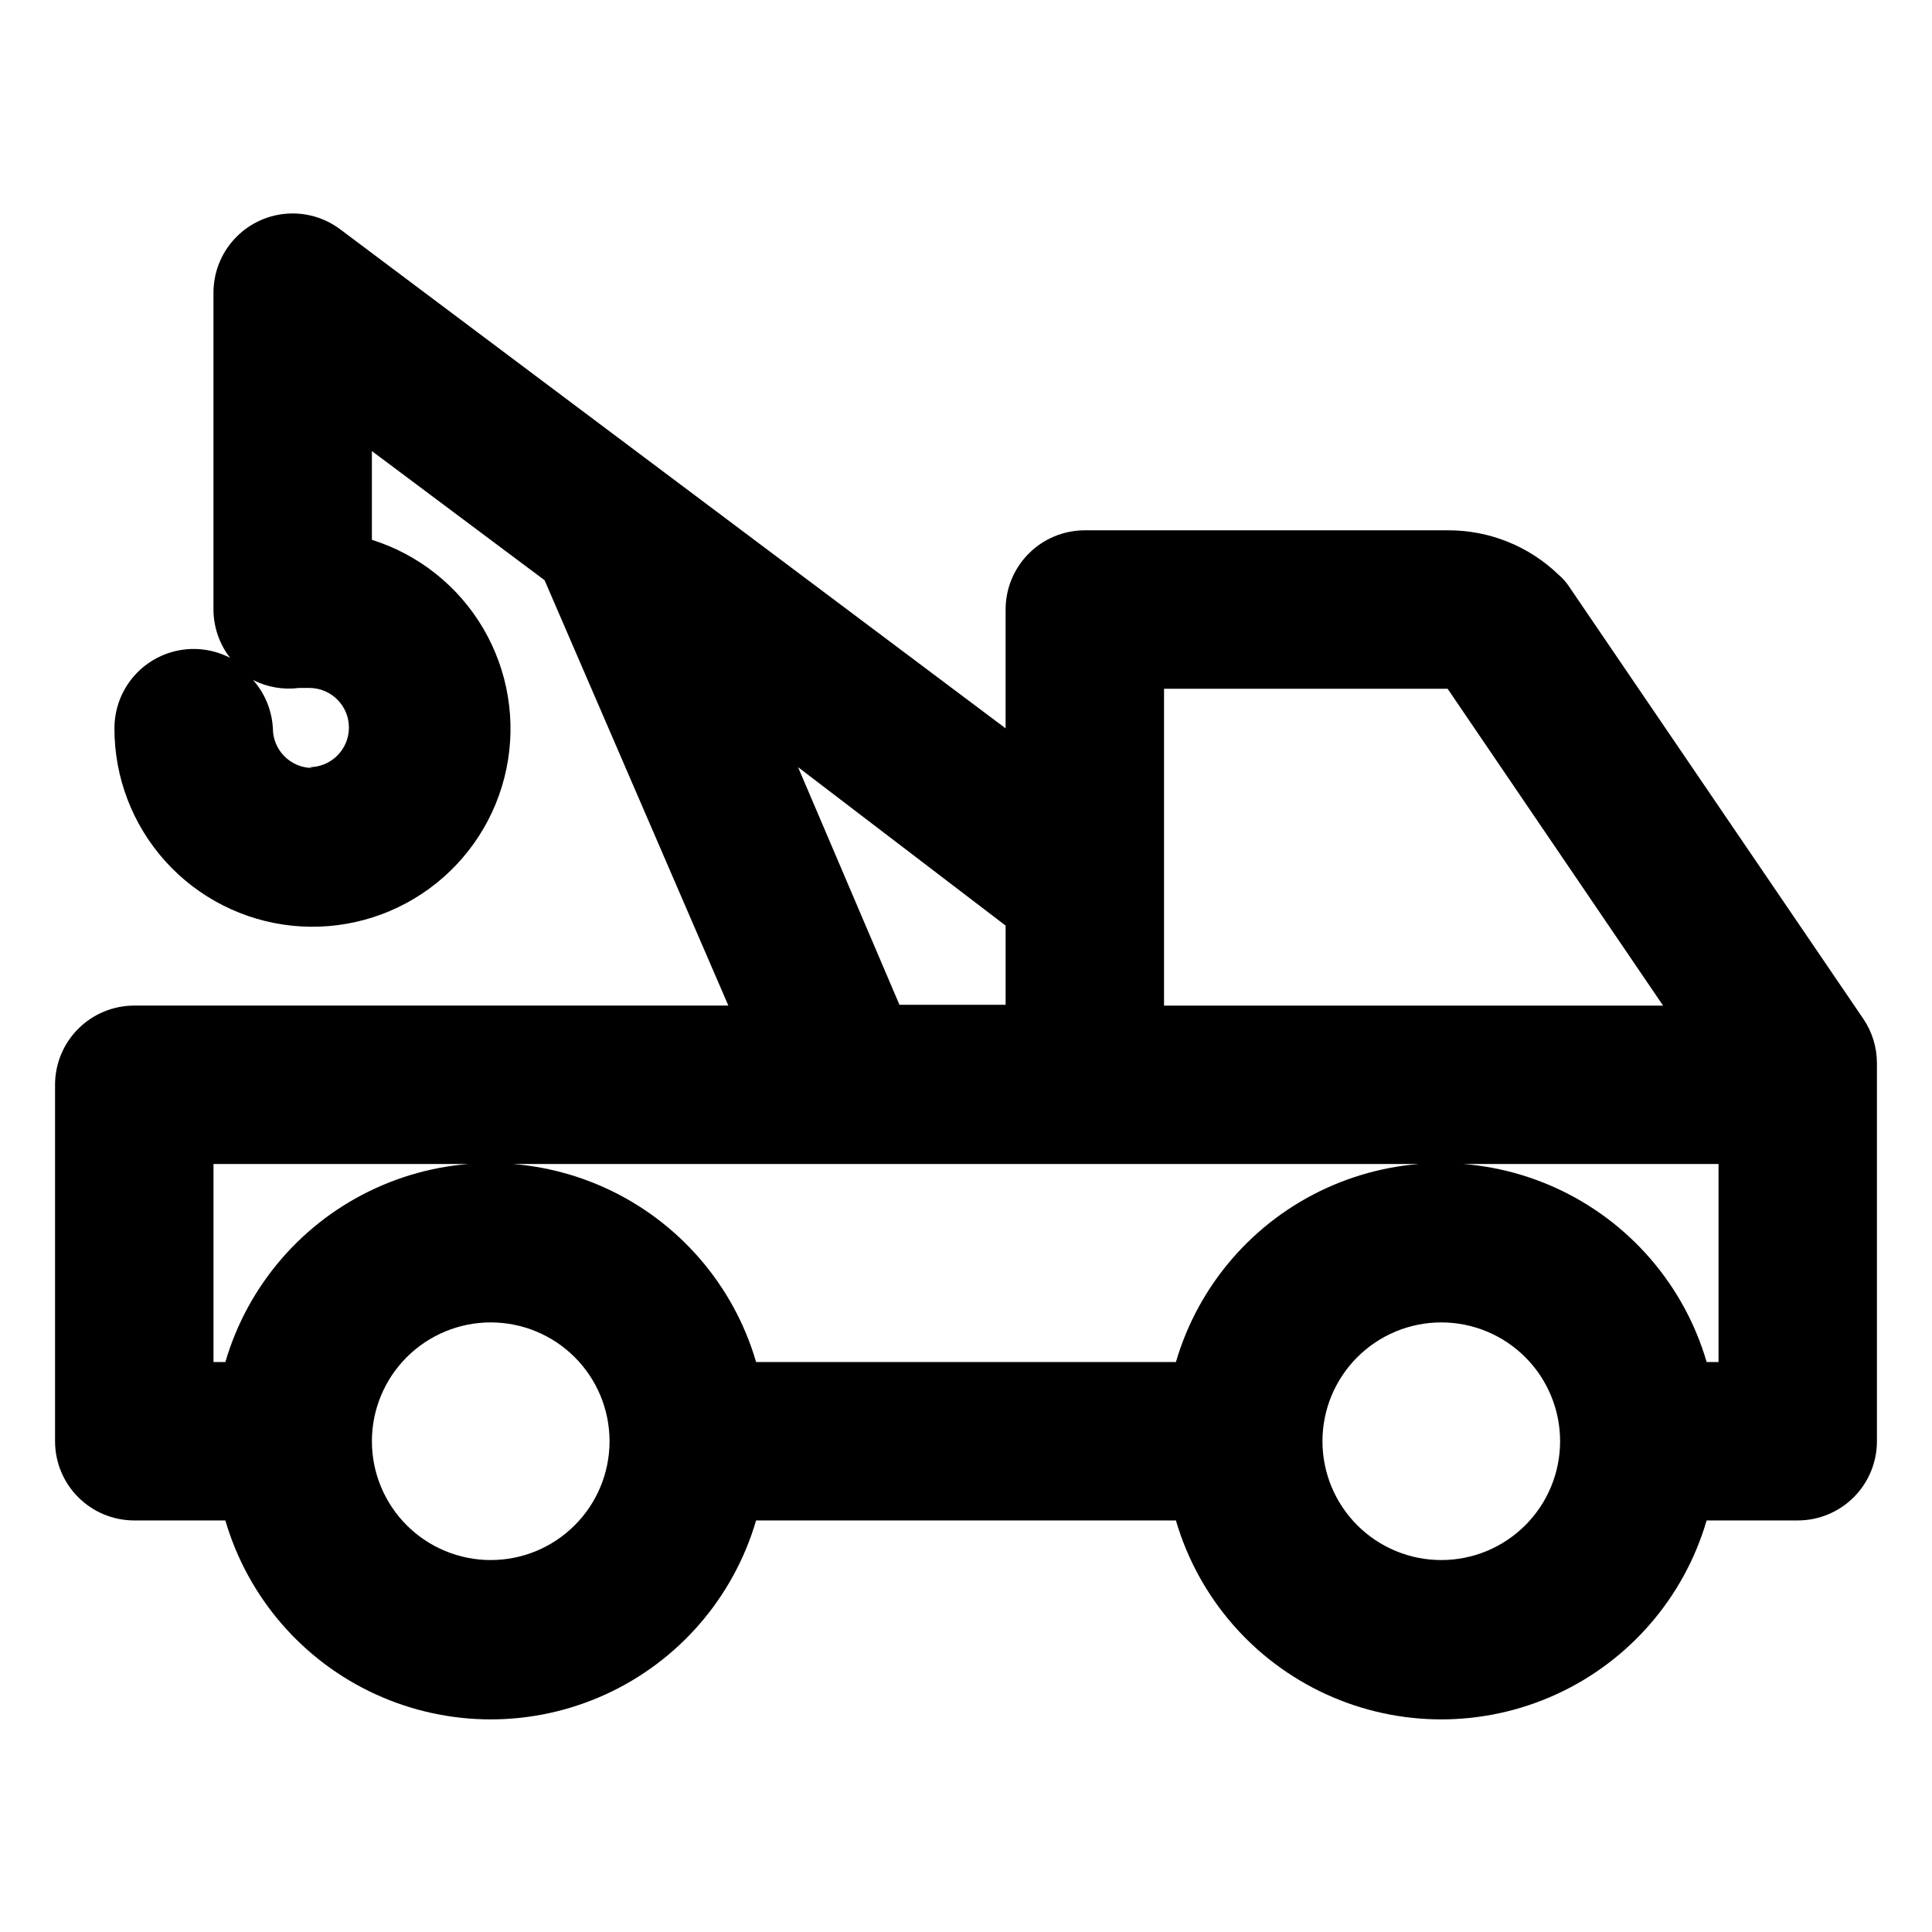 <?xml version="1.0" encoding="UTF-8"?>
<!-- Uploaded to: SVG Repo, www.svgrepo.com, Generator: SVG Repo Mixer Tools -->
<svg fill="#000000" width="800px" height="800px" version="1.1" viewBox="144 144 512 512" xmlns="http://www.w3.org/2000/svg">
 <path d="m637.84 414.06-77.883-114.41c-0.809-1.258-1.801-2.387-2.938-3.359-7.836-7.551-18.297-11.766-29.18-11.754h-96.352c-5.57 0-10.91 2.211-14.844 6.148-3.938 3.938-6.148 9.273-6.148 14.844v31.488l-176.34-132.25c-4.18-3.137-9.375-4.598-14.578-4.106-5.199 0.492-10.031 2.91-13.543 6.773-3.516 3.863-5.465 8.902-5.465 14.125v83.969c0.016 4.637 1.562 9.141 4.406 12.805-6.512-3.375-14.316-3.106-20.582 0.715-6.262 3.82-10.078 10.633-10.066 17.969-0.023 13.004 4.781 25.551 13.48 35.215 8.699 9.664 20.68 15.754 33.613 17.09 12.934 1.332 25.902-2.18 36.395-9.863 10.492-7.684 17.758-18.984 20.387-31.719 2.633-12.734 0.441-25.992-6.144-37.207-6.586-11.211-17.102-19.578-29.504-23.477v-23.512l45.762 34.215 48.703 112.73h-157.44c-5.566 0-10.906 2.211-14.844 6.148-3.938 3.934-6.148 9.273-6.148 14.844v94.461c0 5.57 2.211 10.91 6.148 14.844 3.938 3.938 9.277 6.148 14.844 6.148h24.141c5.965 20.422 20.512 37.242 39.859 46.086 19.348 8.848 41.582 8.848 60.93 0 19.348-8.844 33.895-25.664 39.859-46.086h111.26c5.965 20.422 20.512 37.242 39.855 46.086 19.348 8.848 41.586 8.848 60.934 0 19.344-8.844 33.891-25.664 39.855-46.086h24.141c5.57 0 10.906-2.211 14.844-6.148 3.938-3.934 6.148-9.273 6.148-14.844v-100.13c0.012-4.188-1.234-8.281-3.566-11.758zm-411.03-66.543c-5.797 0-10.496-4.699-10.496-10.496-0.25-4.738-2.102-9.254-5.246-12.805 3.754 1.902 7.996 2.637 12.176 2.098h2.731-0.004c5.797 0 10.496 4.699 10.496 10.496s-4.699 10.496-10.496 10.496zm225.67 31.488v-52.48h75.152l57.098 83.969h-132.25zm-41.984 10.285v20.992h-28.133l-26.871-62.977zm-136.45 168.14c-8.352 0-16.359-3.316-22.266-9.223-5.906-5.902-9.223-13.914-9.223-22.266 0-8.348 3.316-16.359 9.223-22.266 5.906-5.902 13.914-9.223 22.266-9.223s16.359 3.32 22.266 9.223c5.902 5.906 9.223 13.918 9.223 22.266 0 8.352-3.32 16.363-9.223 22.266-5.906 5.906-13.914 9.223-22.266 9.223zm251.91 0h-0.004c-8.348 0-16.359-3.316-22.266-9.223-5.902-5.902-9.223-13.914-9.223-22.266 0-8.348 3.32-16.359 9.223-22.266 5.906-5.902 13.918-9.223 22.266-9.223 8.352 0 16.363 3.32 22.266 9.223 5.906 5.906 9.223 13.918 9.223 22.266 0 8.352-3.316 16.363-9.223 22.266-5.902 5.906-13.914 9.223-22.266 9.223zm73.469-52.48h-3.148c-5.965-20.418-20.512-37.238-39.855-46.082-19.348-8.848-41.586-8.848-60.934 0-19.344 8.844-33.891 25.664-39.855 46.082h-111.26c-5.965-20.418-20.512-37.238-39.859-46.082-19.348-8.848-41.582-8.848-60.93 0-19.348 8.844-33.895 25.664-39.859 46.082h-3.148v-52.477h398.85z"/>
</svg>